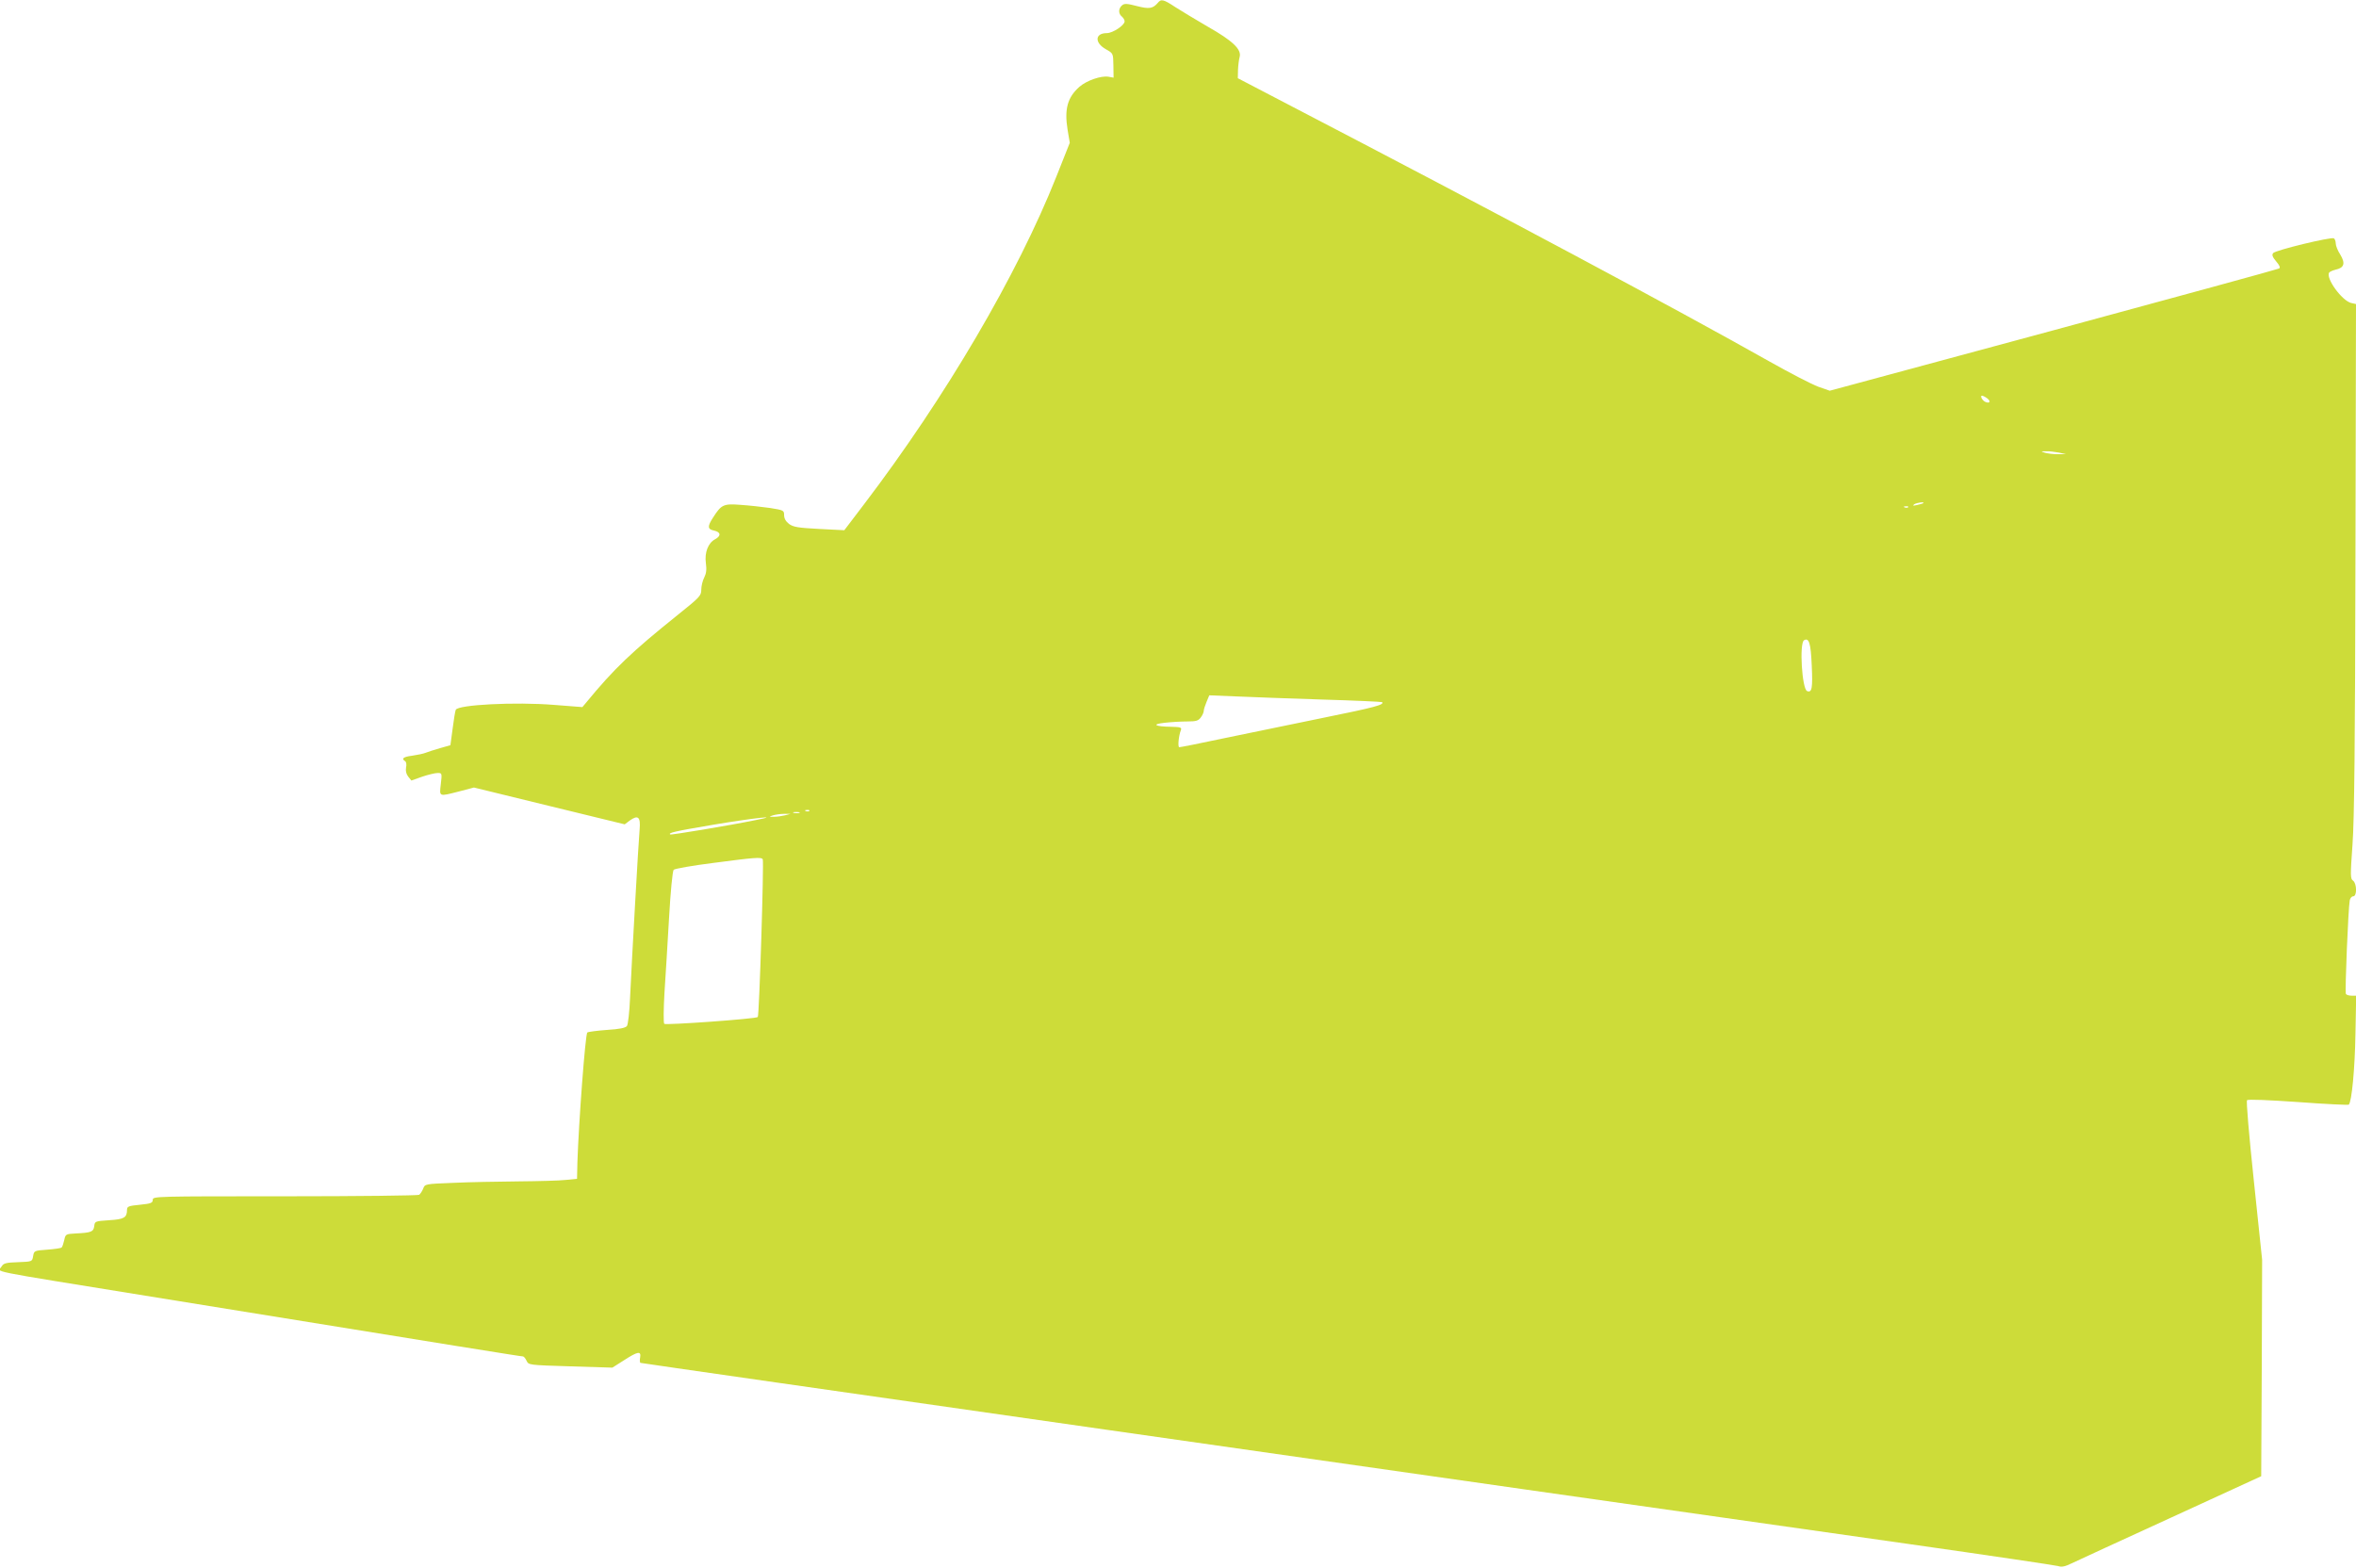 <?xml version="1.0" standalone="no"?>
<!DOCTYPE svg PUBLIC "-//W3C//DTD SVG 20010904//EN"
 "http://www.w3.org/TR/2001/REC-SVG-20010904/DTD/svg10.dtd">
<svg version="1.0" xmlns="http://www.w3.org/2000/svg"
 width="1280pt" height="852pt" viewBox="0 0 1280 852"
 preserveAspectRatio="xMidYMid meet">
<g transform="translate(0,852) scale(0.1,-0.1)"
fill="#cddc39" stroke="none">
<path d="M6290 8504 c-27 -31 -47 -34 -113 -17 -54 14 -68 15 -81 4 -20 -17
-21 -45 -1 -61 8 -7 15 -18 15 -26 0 -21 -64 -64 -97 -64 -65 0 -67 -53 -4
-88 39 -22 39 -22 40 -88 l1 -66 -27 5 c-40 7 -119 -20 -159 -55 -64 -57 -82
-120 -64 -232 l12 -72 -73 -184 c-212 -534 -603 -1200 -1047 -1783 l-105 -138
-136 7 c-114 6 -140 10 -164 27 -18 14 -27 30 -27 48 0 26 -3 27 -77 39 -43 6
-115 14 -161 17 -92 7 -103 1 -148 -69 -32 -49 -30 -64 6 -71 36 -8 39 -29 5
-47 -38 -20 -58 -73 -50 -130 5 -35 2 -56 -9 -78 -9 -17 -16 -47 -16 -66 0
-33 -8 -41 -129 -138 -248 -199 -344 -290 -496 -475 l-21 -25 -154 12 c-211
17 -524 1 -534 -27 -3 -7 -11 -54 -17 -103 l-12 -89 -56 -16 c-31 -9 -66 -20
-78 -25 -12 -5 -45 -12 -73 -16 -49 -6 -61 -16 -39 -30 6 -3 9 -19 5 -35 -3
-18 1 -35 12 -49 l17 -21 59 21 c33 11 70 20 84 20 23 0 24 -1 17 -60 -8 -70
-13 -69 100 -40 l80 21 409 -100 410 -100 28 21 c45 32 59 19 53 -49 -6 -64
-42 -700 -52 -916 -3 -75 -11 -144 -17 -152 -8 -10 -41 -17 -108 -21 -53 -4
-101 -10 -107 -14 -11 -6 -47 -492 -54 -705 l-2 -90 -60 -6 c-33 -4 -150 -7
-261 -8 -110 -1 -269 -4 -353 -8 -152 -6 -153 -6 -162 -32 -6 -14 -16 -29 -22
-33 -7 -4 -335 -8 -729 -8 -704 0 -718 0 -718 -19 0 -17 -10 -21 -70 -27 -62
-6 -70 -9 -70 -28 0 -42 -16 -51 -97 -56 -76 -5 -78 -6 -81 -32 -4 -31 -16
-36 -102 -40 -53 -3 -54 -4 -61 -36 -4 -18 -10 -36 -14 -40 -3 -4 -39 -9 -78
-12 -71 -5 -72 -6 -77 -35 -5 -30 -5 -30 -82 -33 -66 -2 -79 -6 -89 -23 -18
-34 -120 -13 811 -164 1724 -279 2009 -325 2021 -325 5 0 14 -11 20 -24 11
-23 12 -23 238 -30 l228 -7 63 40 c74 48 94 52 88 16 -3 -14 -2 -27 1 -30 6
-3 4463 -640 6896 -985 429 -61 792 -115 806 -119 20 -7 38 -3 75 15 27 13
270 125 539 248 l490 225 3 588 2 588 -45 429 c-27 256 -42 433 -37 438 6 6
118 1 278 -10 148 -11 272 -17 275 -14 16 17 33 196 36 385 l4 207 -25 0 c-14
0 -28 4 -31 10 -6 10 13 467 21 508 2 12 11 22 19 22 21 0 20 69 -1 85 -15 10
-15 28 -3 196 10 135 14 550 16 1560 l3 1377 -27 6 c-50 13 -138 134 -119 165
4 5 20 12 36 16 46 10 53 34 25 81 -14 21 -25 49 -25 61 0 12 -5 25 -10 28
-15 9 -316 -64 -330 -80 -8 -10 -4 -21 16 -45 19 -22 24 -34 16 -39 -7 -4
-559 -155 -1227 -336 l-1214 -328 -63 22 c-35 13 -153 74 -263 136 -527 297
-1457 794 -2635 1407 l-255 133 1 45 c1 25 5 57 9 71 11 41 -39 88 -173 164
-64 37 -143 85 -176 106 -65 43 -78 46 -96 23z m4506 -2148 c21 -16 16 -30 -9
-20 -16 6 -32 34 -19 34 5 0 17 -6 28 -14z m389 -295 l40 -9 -45 0 c-25 0 -56
4 -70 8 -24 8 -24 8 5 8 17 1 48 -3 70 -7z m-736 -275 c-2 -2 -17 -6 -34 -10
-22 -5 -26 -4 -15 4 14 9 59 15 49 6z m-82 -22 c-3 -3 -12 -4 -19 -1 -8 3 -5
6 6 6 11 1 17 -2 13 -5z m-524 -859 c6 -125 1 -150 -25 -140 -28 11 -43 259
-17 276 27 16 37 -15 42 -136z m-2659 -186 c176 -5 322 -12 325 -14 13 -14
-38 -28 -314 -84 -165 -34 -408 -84 -539 -111 -131 -28 -243 -50 -249 -50 -9
0 -4 61 9 94 5 13 -3 16 -52 17 -90 1 -111 14 -35 22 35 4 90 7 122 7 48 0 60
4 73 22 9 12 16 28 16 36 0 7 7 29 15 48 l15 36 147 -6 c82 -4 292 -11 467
-17z m-2787 -605 c-3 -3 -12 -4 -19 -1 -8 3 -5 6 6 6 11 1 17 -2 13 -5z m-54
-11 c-7 -2 -21 -2 -30 0 -10 3 -4 5 12 5 17 0 24 -2 18 -5z m-78 -13 c-16 -4
-43 -8 -60 -8 -29 0 -29 0 -5 8 14 4 41 8 60 8 l35 0 -30 -8z m-160 -26 c-141
-29 -460 -82 -464 -78 -10 9 17 16 235 53 222 37 378 54 229 25z m39 -213 c7
-11 -19 -850 -27 -857 -10 -10 -500 -45 -508 -37 -5 5 -4 81 1 168 6 88 17
272 25 409 8 142 19 254 25 260 6 6 102 23 213 37 228 30 264 33 271 20z"/>
</g>
</svg>
